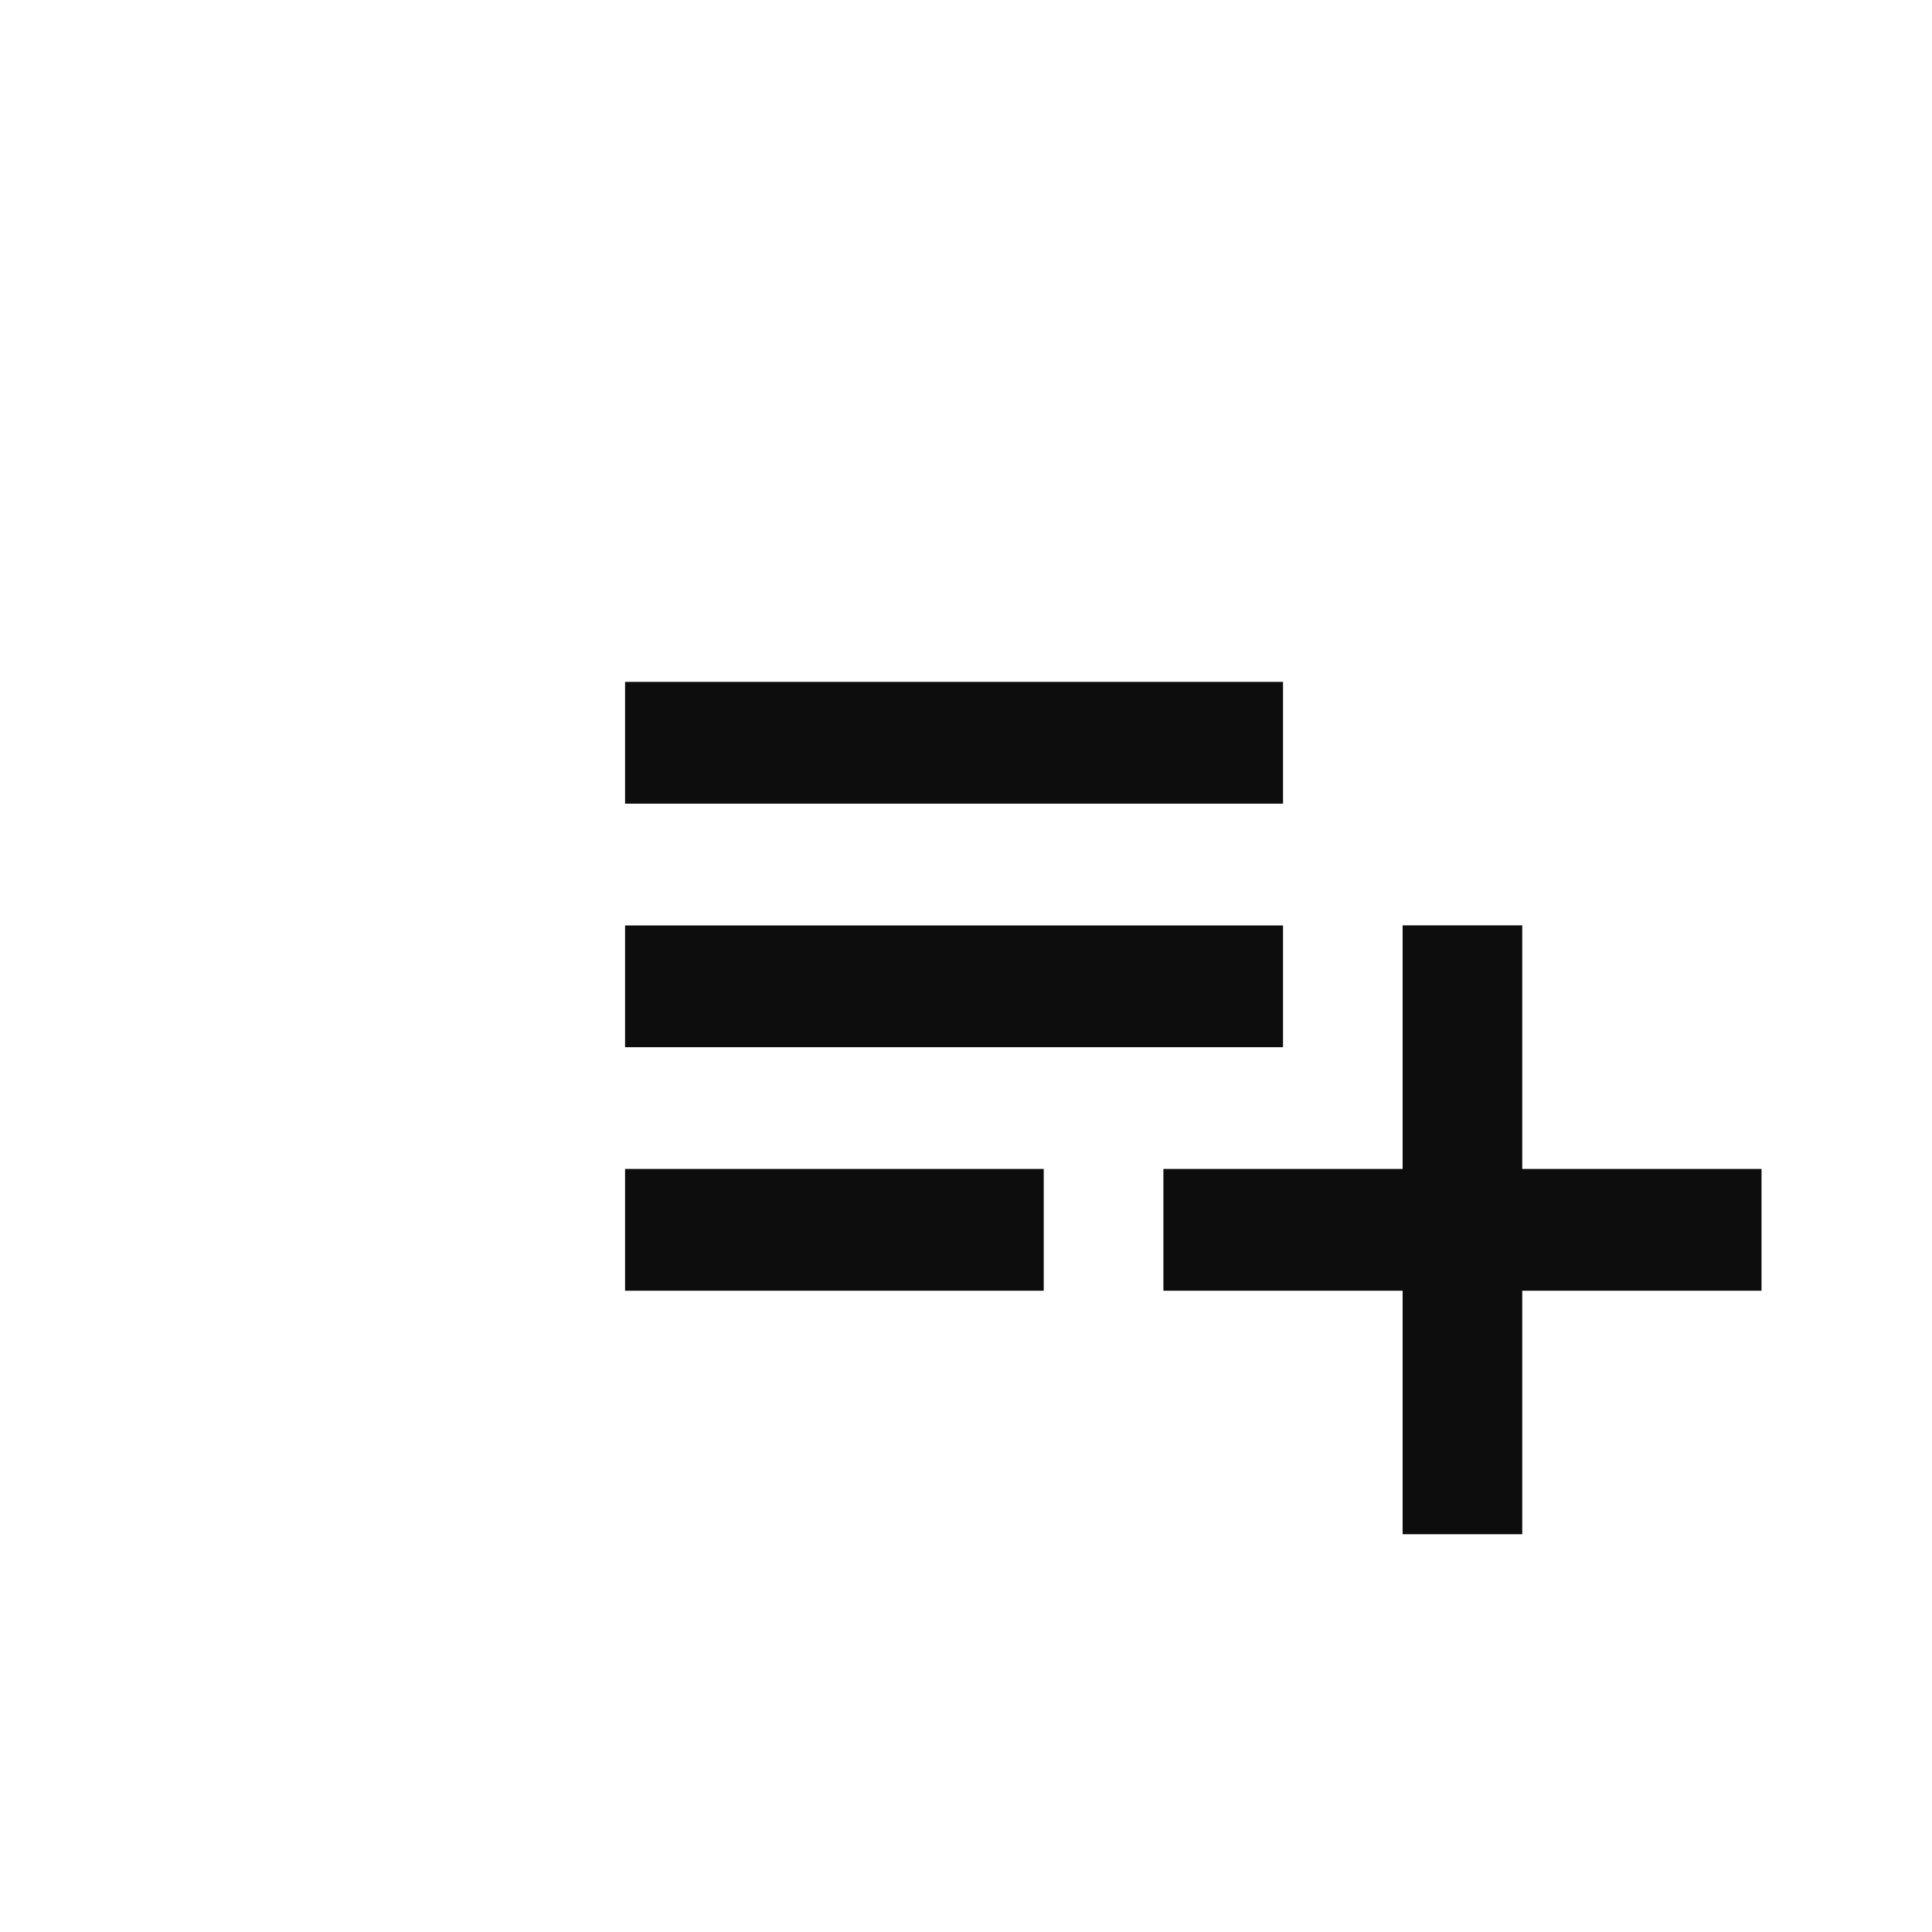 <svg version="1.1" id="Layer_1" xmlns="http://www.w3.org/2000/svg" xmlns:xlink="http://www.w3.org/1999/xlink" x="0px" y="0px"
	 width="34px" height="34px" viewBox="0 0 34 34" enable-background="new 0 0 34 34" xml:space="preserve">
<path fill="#0D0D0D" d="M22.579,16.286H11v2.143h11.579V16.286z M22.579,12H11v2.143h11.579V12z M26.789,20.571v-4.286h-2.105v4.286
	h-4.21v2.144h4.21V27h2.105v-4.285H31v-2.144H26.789z M11,22.715h7.368v-2.144H11V22.715z"/>
</svg>

